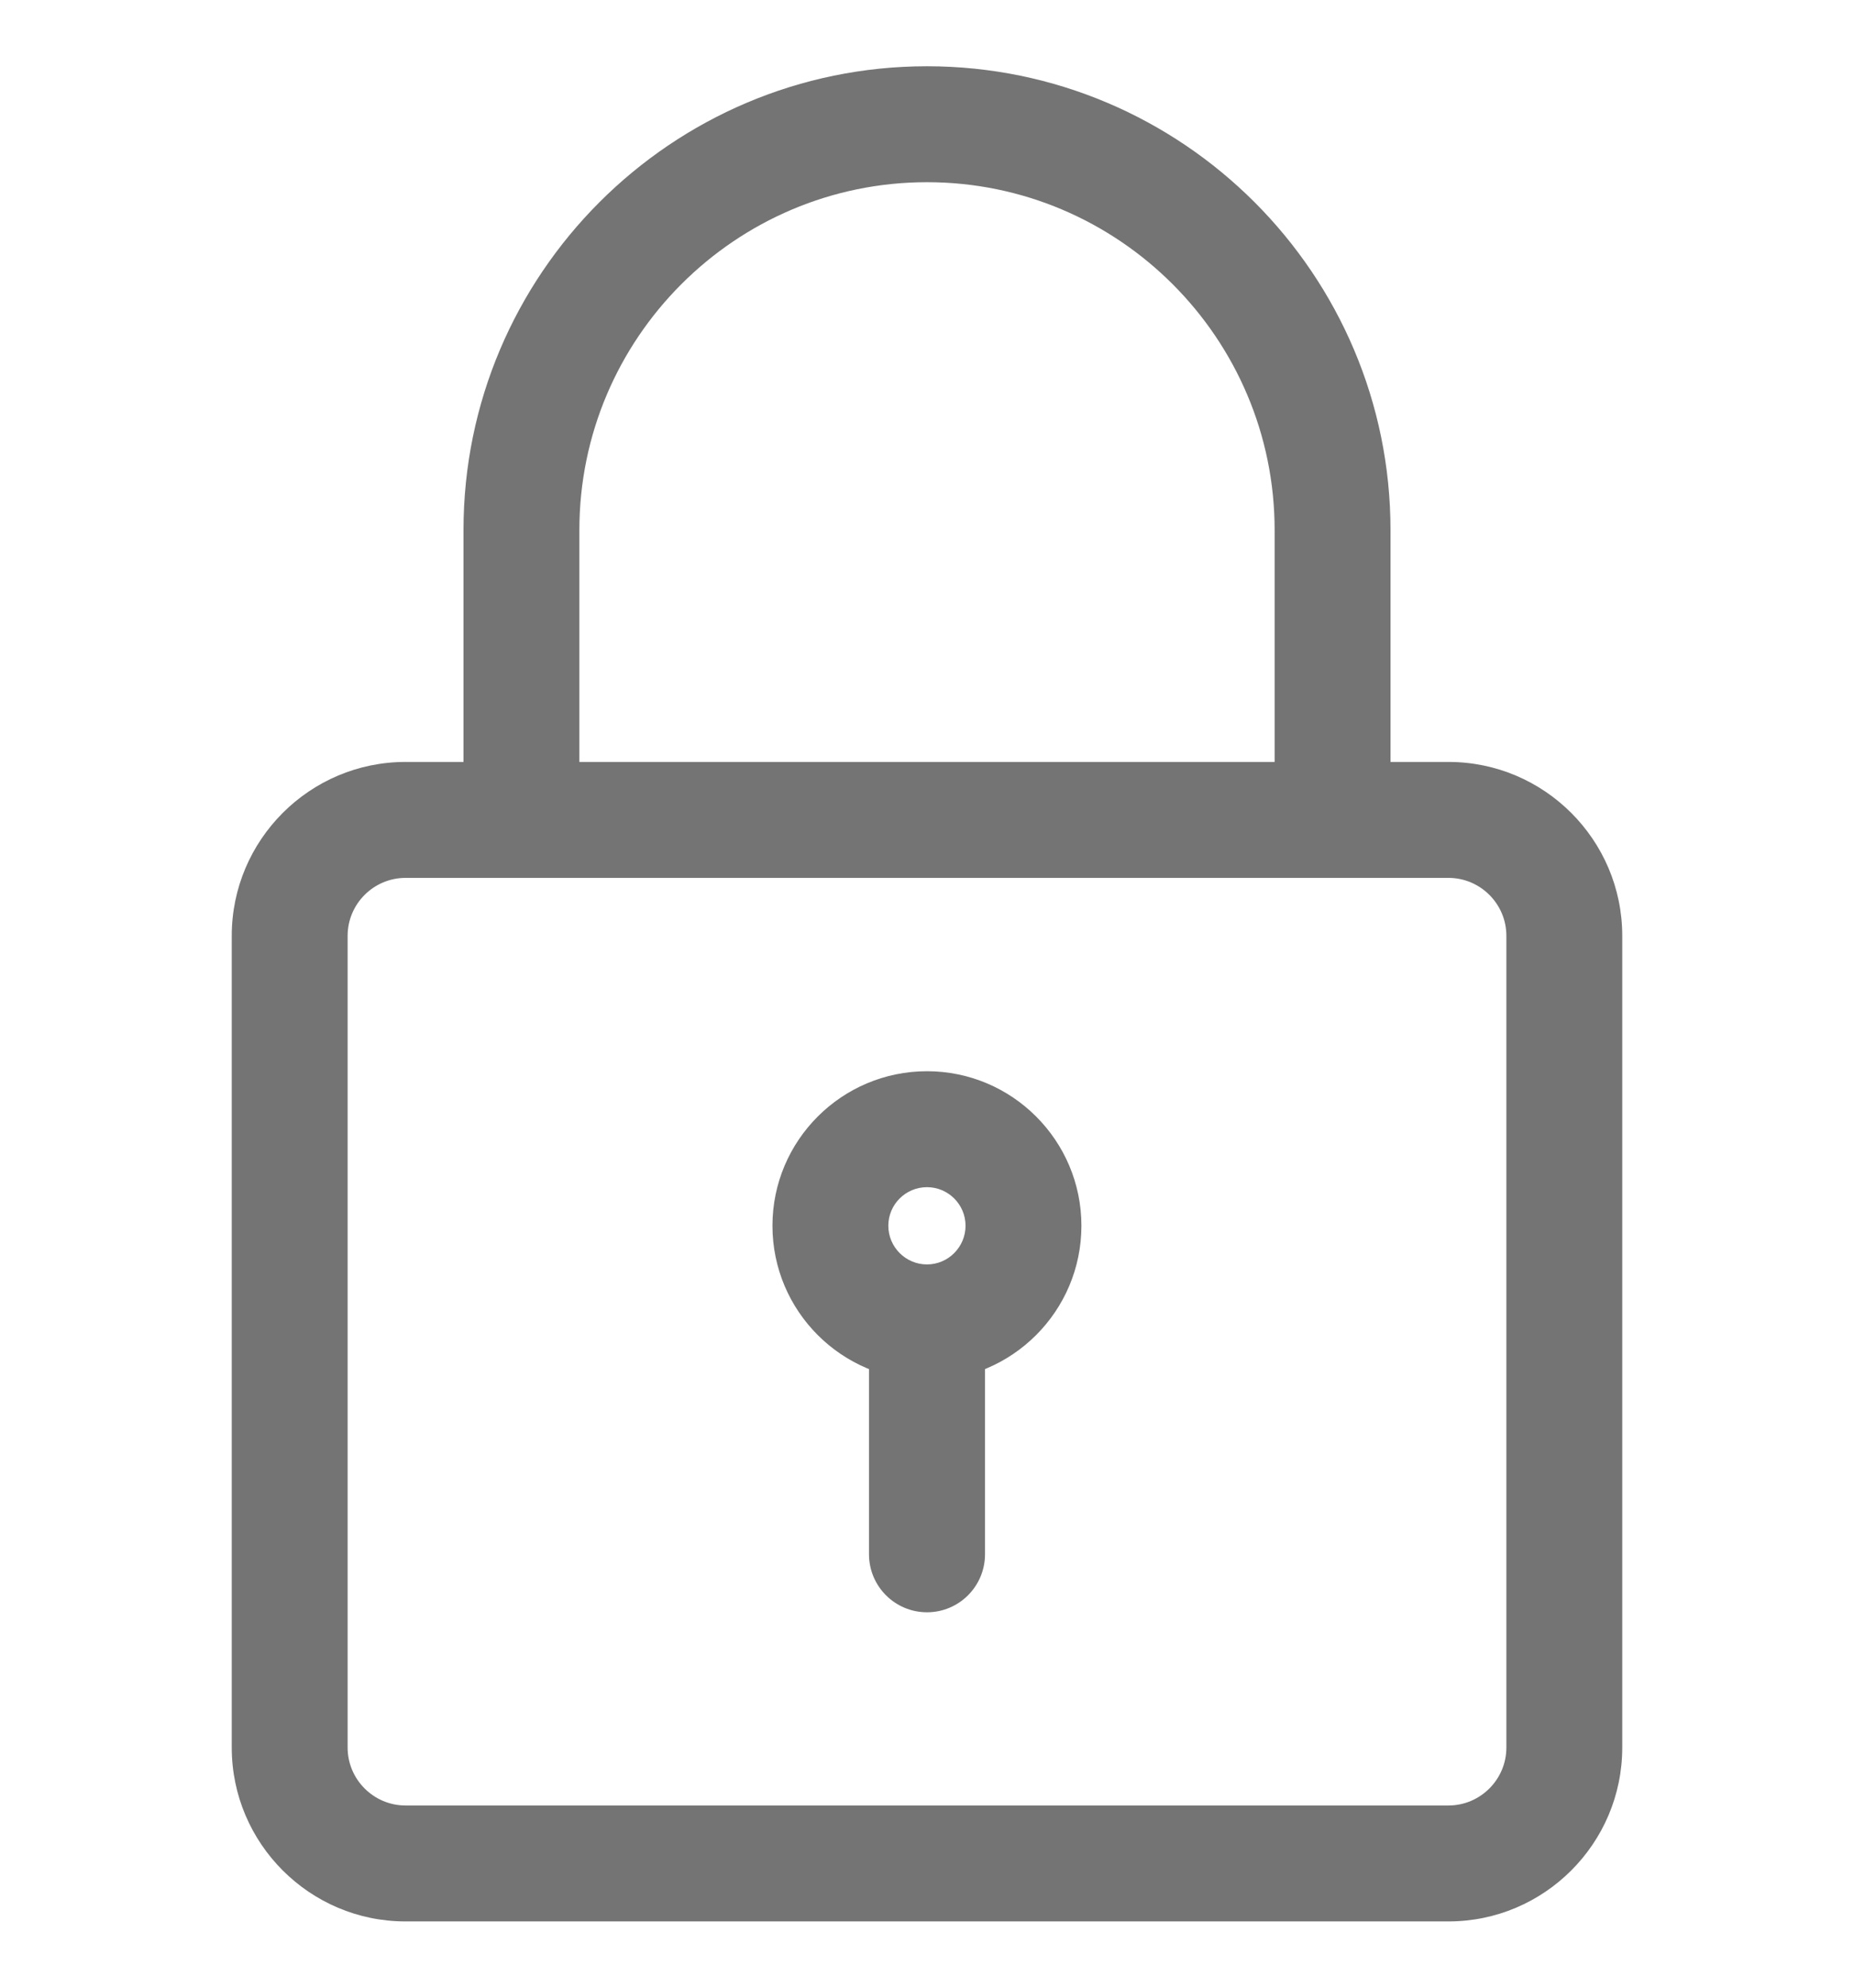 <svg width="14" height="15" viewBox="0 0 14 15" fill="none" xmlns="http://www.w3.org/2000/svg">
<g clip-path="url(#clip0_217_7807)">
<path d="M10.938 14.5H3.062C2.339 14.5 1.75 13.911 1.75 13.188V7.062C1.75 6.339 2.339 5.75 3.062 5.75H10.938C11.661 5.75 12.25 6.339 12.25 7.062V13.188C12.25 13.911 11.661 14.5 10.938 14.5ZM3.062 6.625C2.822 6.625 2.625 6.821 2.625 7.062V13.188C2.625 13.429 2.822 13.625 3.062 13.625H10.938C11.178 13.625 11.375 13.429 11.375 13.188V7.062C11.375 6.821 11.178 6.625 10.938 6.625H3.062Z" fill="#747474"/>
<path d="M10.062 6.625C9.821 6.625 9.625 6.429 9.625 6.188V4C9.625 2.553 8.447 1.375 7 1.375C5.553 1.375 4.375 2.553 4.375 4V6.188C4.375 6.429 4.179 6.625 3.938 6.625C3.696 6.625 3.5 6.429 3.5 6.188V4C3.5 2.07 5.07 0.5 7 0.5C8.93 0.5 10.5 2.07 10.5 4V6.188C10.5 6.429 10.304 6.625 10.062 6.625Z" fill="#747474"/>
<path d="M7 10.417C6.356 10.417 5.833 9.894 5.833 9.25C5.833 8.607 6.356 8.084 7 8.084C7.643 8.084 8.166 8.607 8.166 9.25C8.166 9.894 7.643 10.417 7 10.417ZM7 8.959C6.839 8.959 6.708 9.089 6.708 9.25C6.708 9.411 6.839 9.542 7 9.542C7.16 9.542 7.291 9.411 7.291 9.25C7.291 9.089 7.16 8.959 7 8.959Z" fill="#747474"/>
<path d="M7 12.167C6.758 12.167 6.562 11.971 6.562 11.729V10.125C6.562 9.883 6.758 9.688 7 9.688C7.242 9.688 7.438 9.883 7.438 10.125V11.729C7.438 11.971 7.242 12.167 7 12.167Z" fill="#747474"/>
</g>
<defs>
<clipPath id="clip0_217_7807">
<rect width="14" height="14" fill="white" transform="translate(0 0.5)"/>
</clipPath>
</defs>
</svg>
